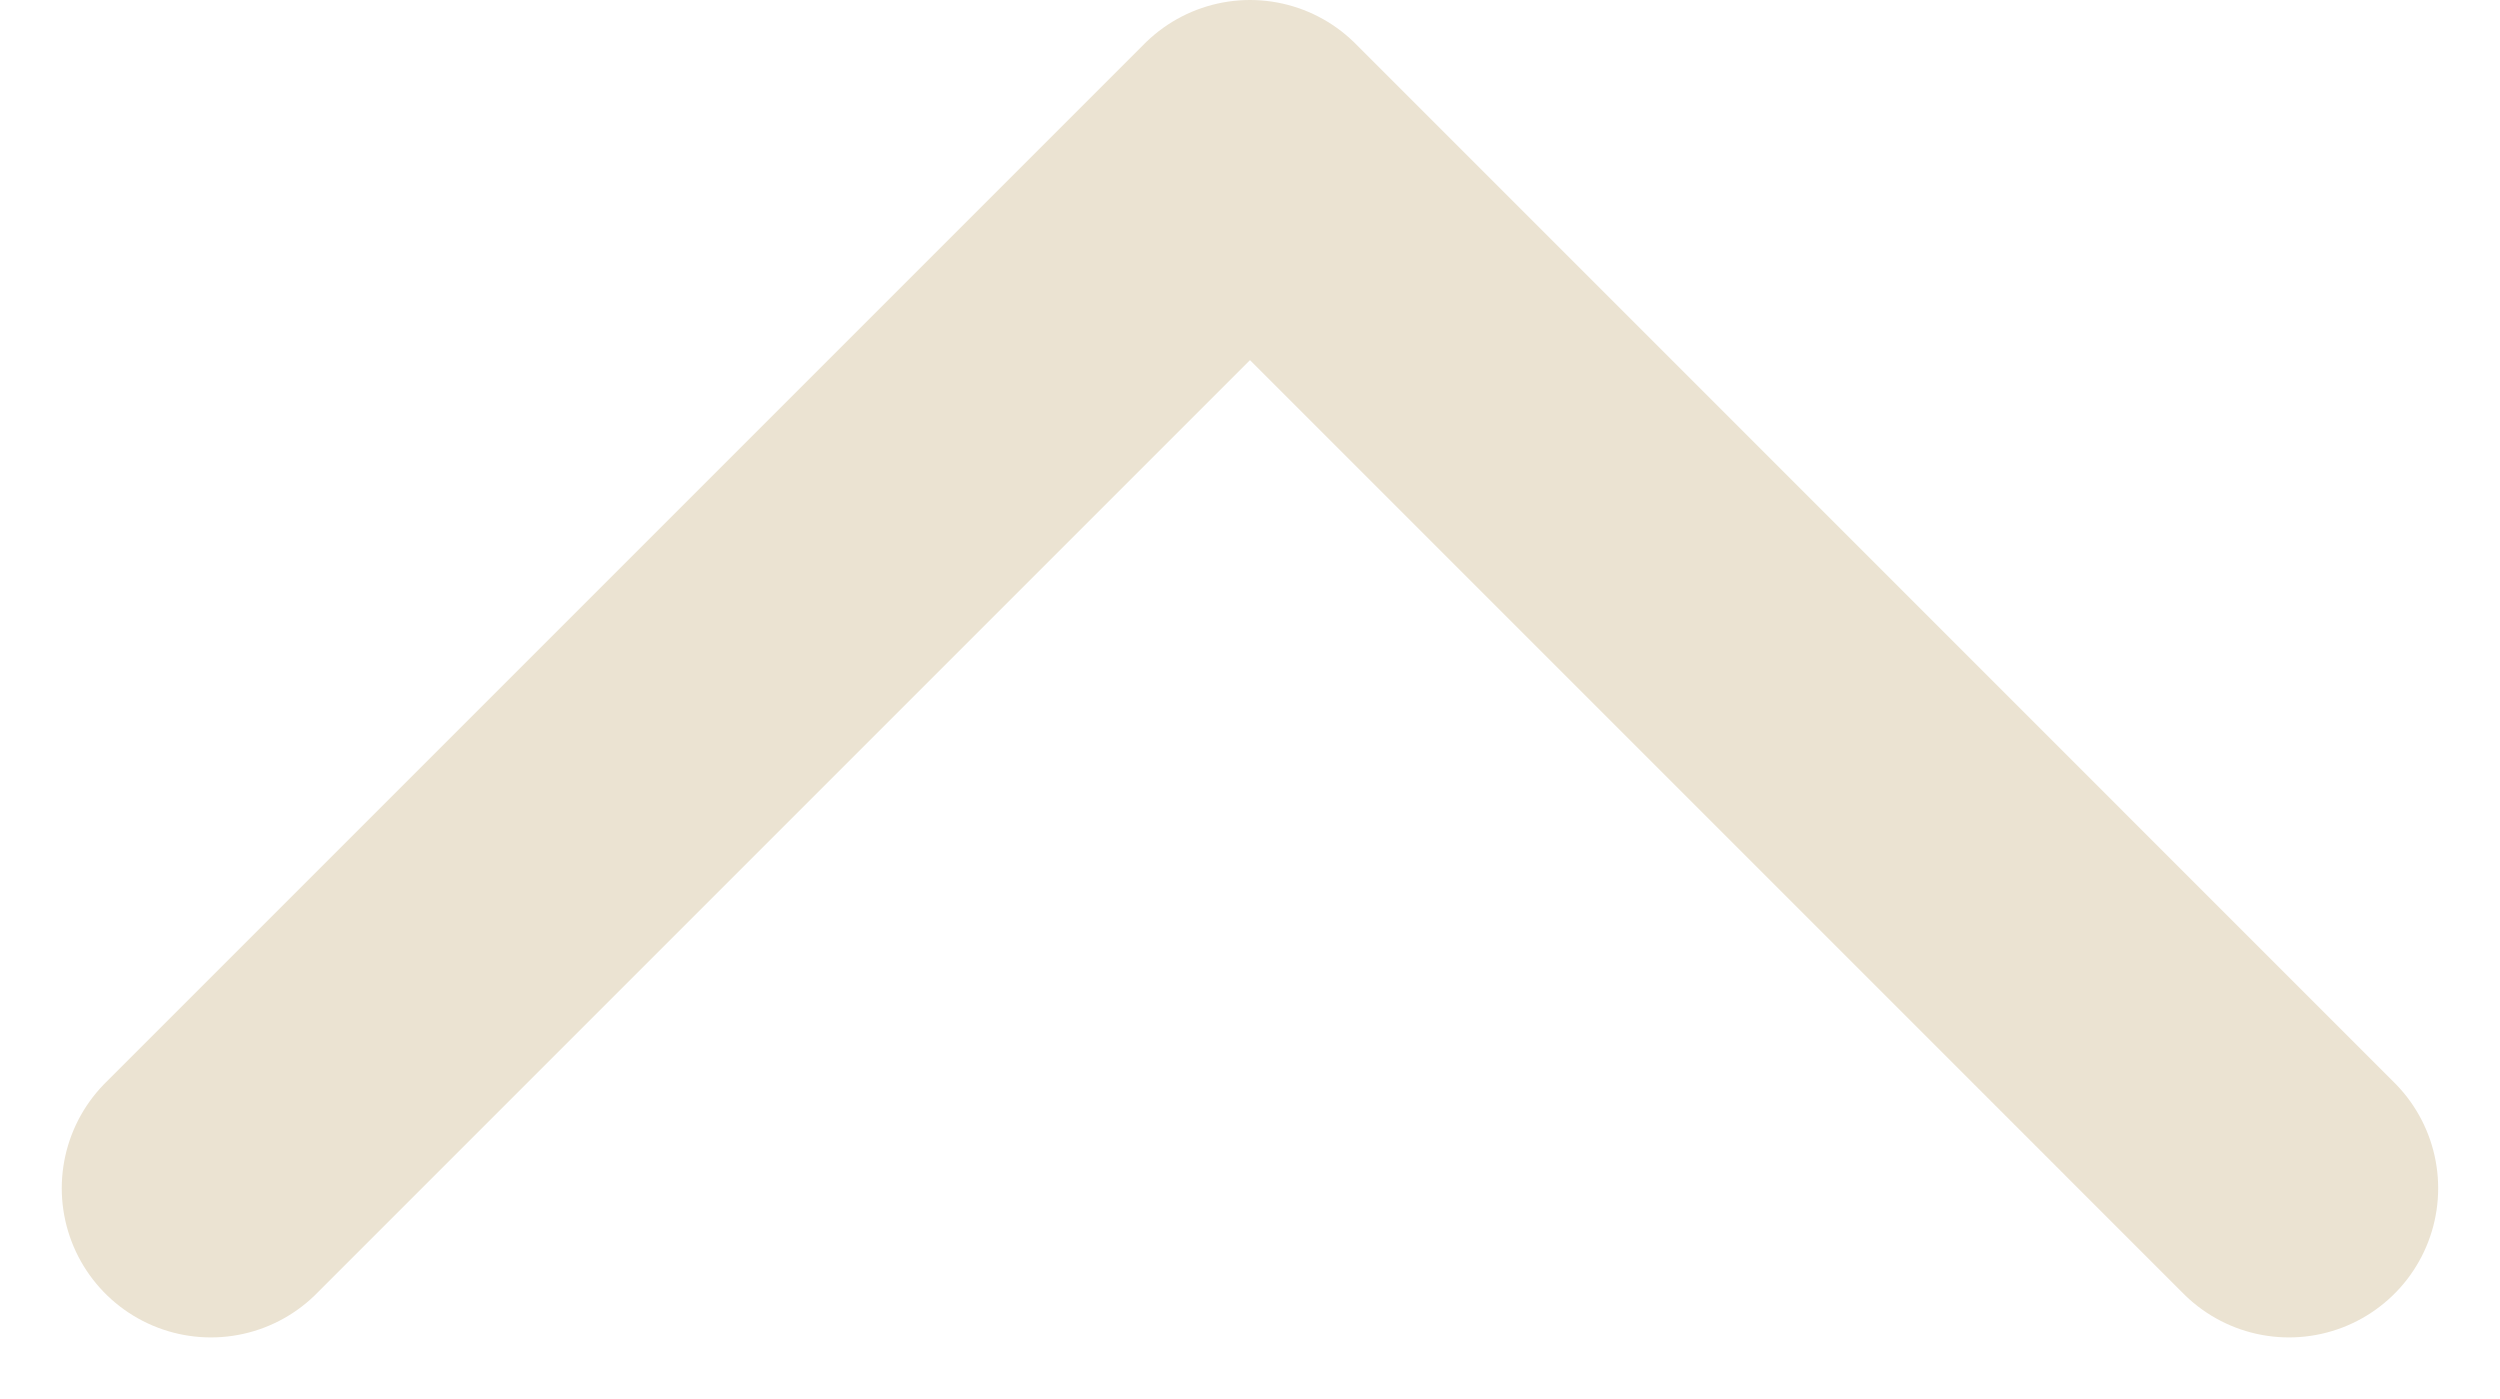 <svg xmlns="http://www.w3.org/2000/svg" width="33.518" height="18.759"><path d="M2.828 15.931 16.759 2l13.93 13.931" fill="none" stroke="#ebe3d2" stroke-linecap="round" stroke-linejoin="round" stroke-width="4"/></svg>